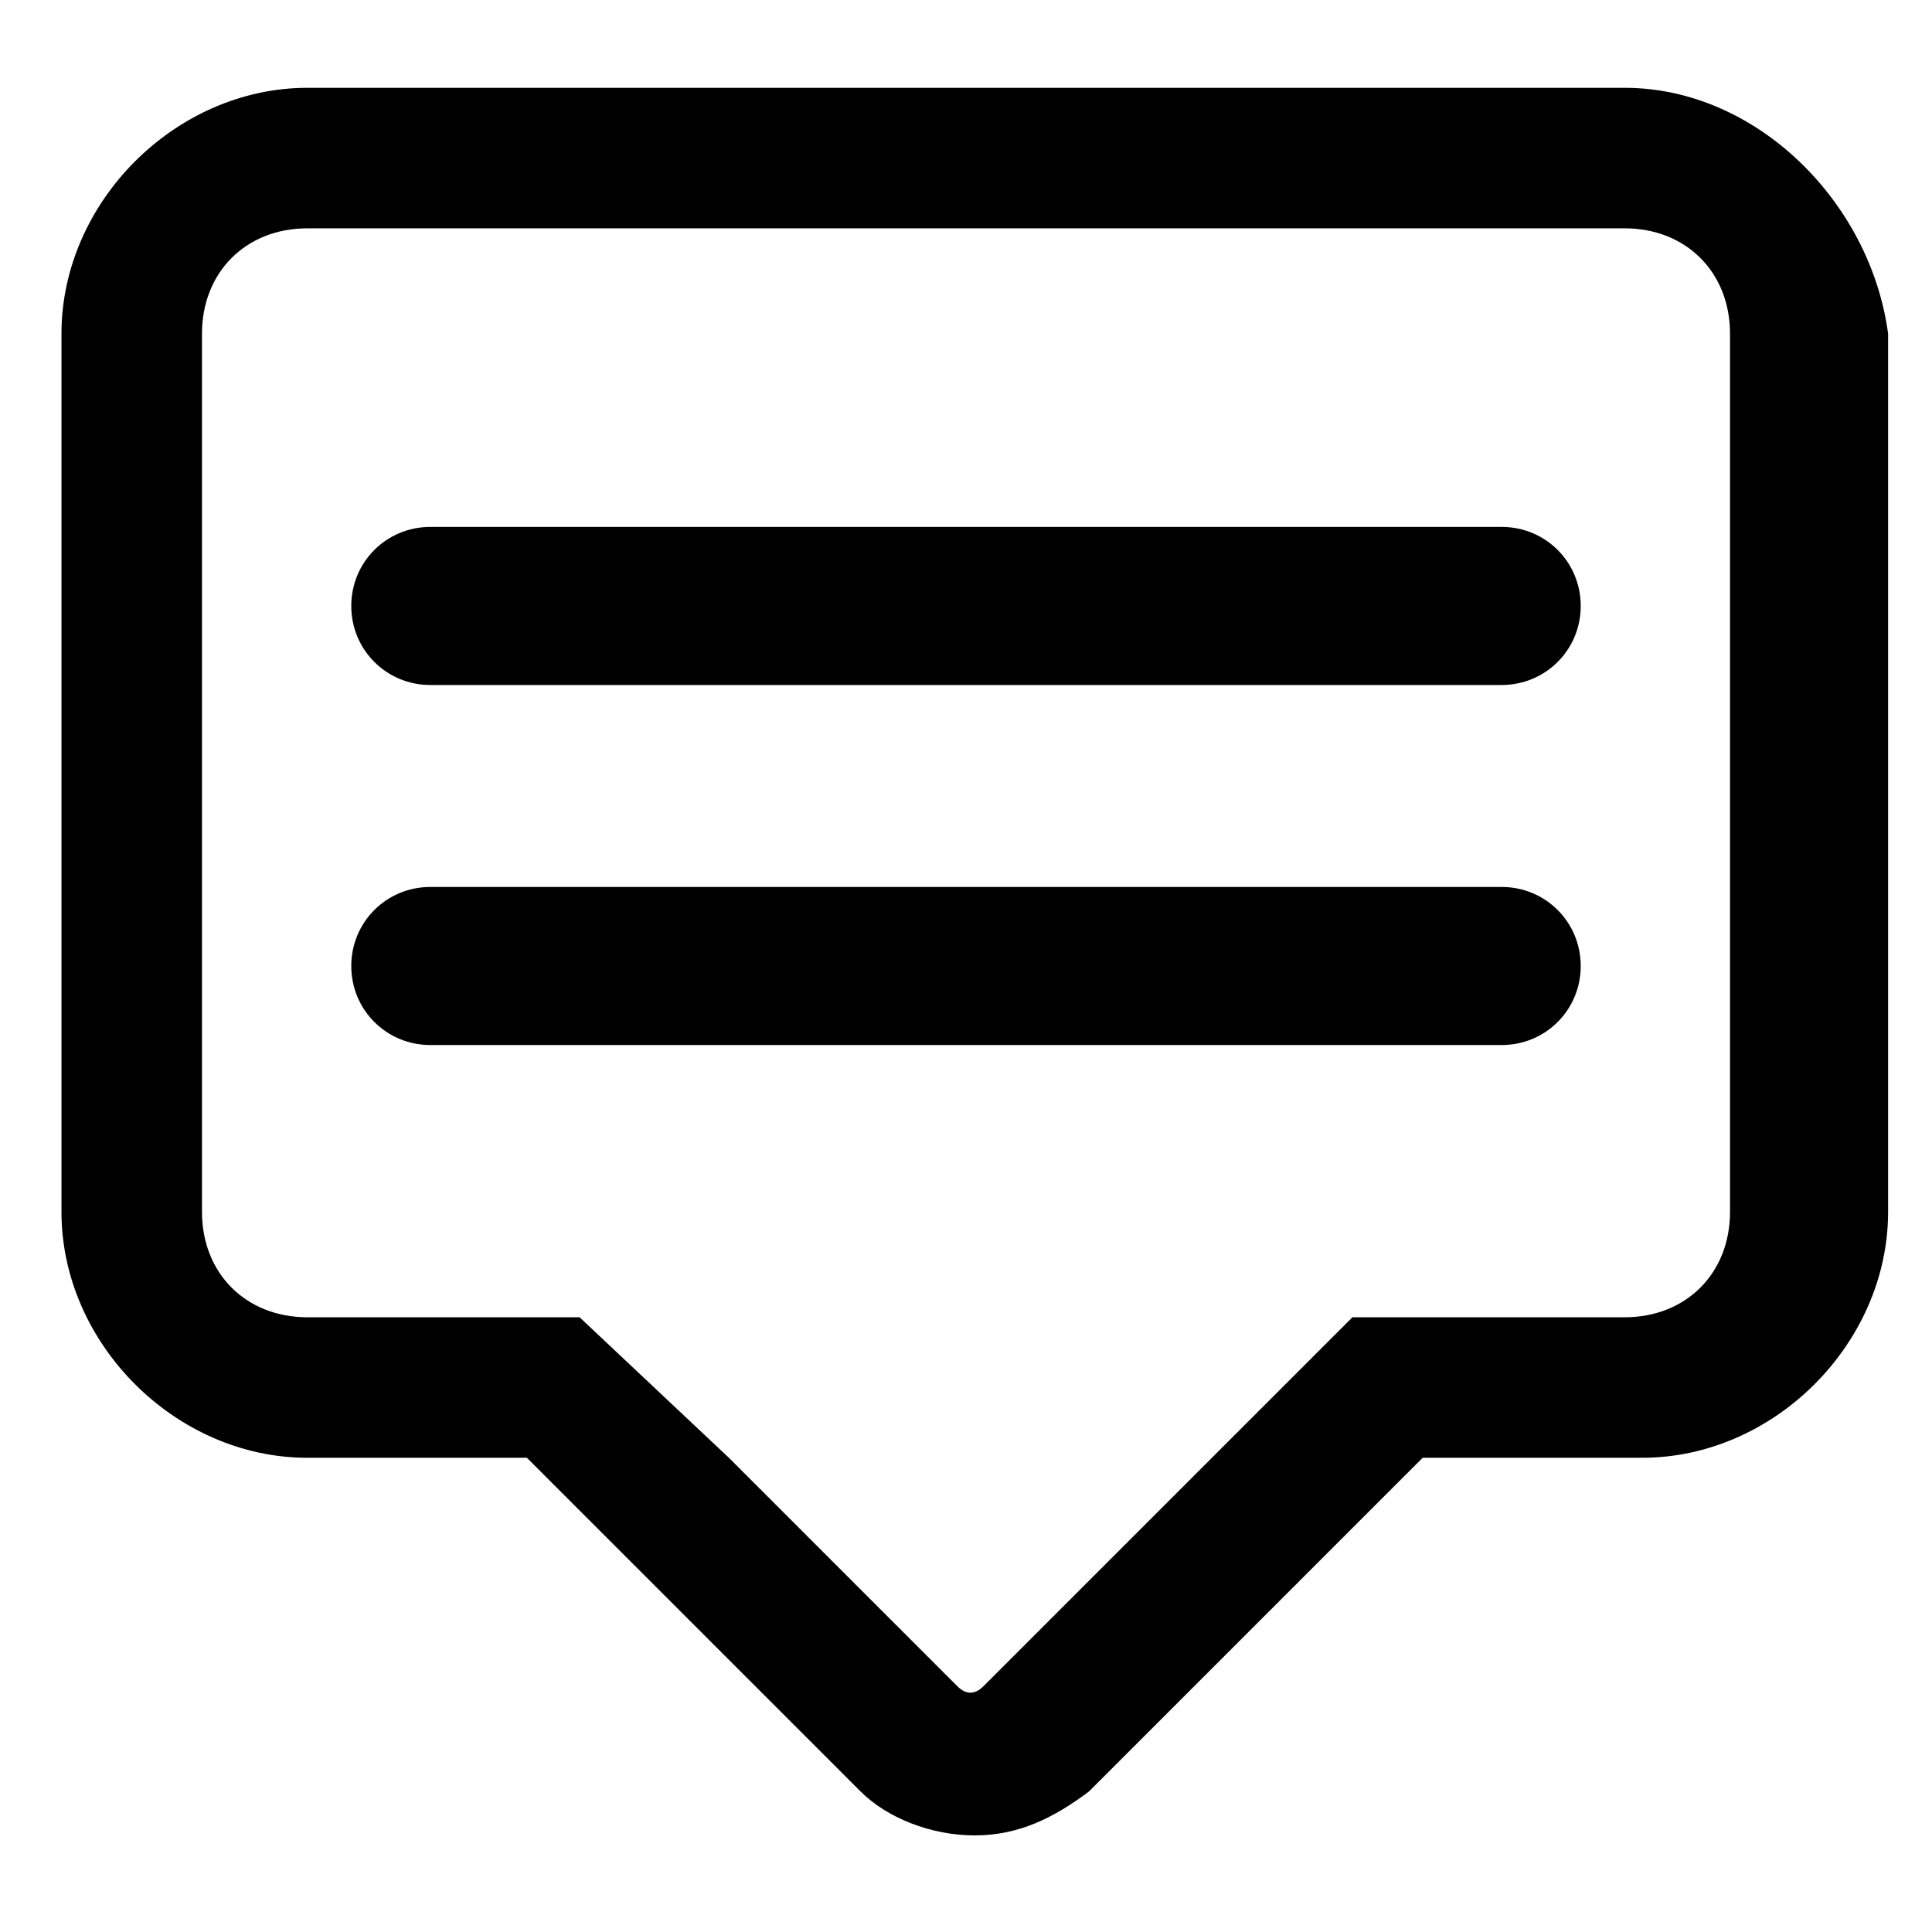 <?xml version="1.0" standalone="no"?><!DOCTYPE svg PUBLIC "-//W3C//DTD SVG 1.1//EN" "http://www.w3.org/Graphics/SVG/1.1/DTD/svg11.dtd"><svg class="icon" width="200px" height="200.00px" viewBox="0 0 1024 1024" version="1.1" xmlns="http://www.w3.org/2000/svg"><path fill="#000000" d="M861.091 46.545h-698.182c-69.818 0-130.327 60.509-130.327 130.327v465.455c0 69.818 60.509 130.327 130.327 130.327h116.364l176.873 176.873c13.964 13.964 37.236 23.273 60.509 23.273s41.891-9.309 60.509-23.273l176.873-176.873h116.364c69.818 0 130.327-60.509 130.327-130.327v-465.455c-9.309-69.818-69.818-130.327-139.636-130.327z m55.855 595.782c0 32.582-23.273 55.855-55.855 55.855h-144.291l-74.473 74.473-121.018 121.018c-4.655 4.655-9.309 4.655-13.964 0l-121.018-121.018-79.127-74.473h-144.291c-32.582 0-55.855-23.273-55.855-55.855v-465.455c0-32.582 23.273-55.855 55.855-55.855h698.182c32.582 0 55.855 23.273 55.855 55.855v465.455zM795.927 279.273h-567.855c-23.273 0-41.891 18.618-41.891 41.891s18.618 41.891 41.891 41.891h567.855c23.273 0 41.891-18.618 41.891-41.891s-18.618-41.891-41.891-41.891zM795.927 470.109h-567.855c-23.273 0-41.891 18.618-41.891 41.891s18.618 41.891 41.891 41.891h567.855c23.273 0 41.891-18.618 41.891-41.891s-18.618-41.891-41.891-41.891z" /></svg>